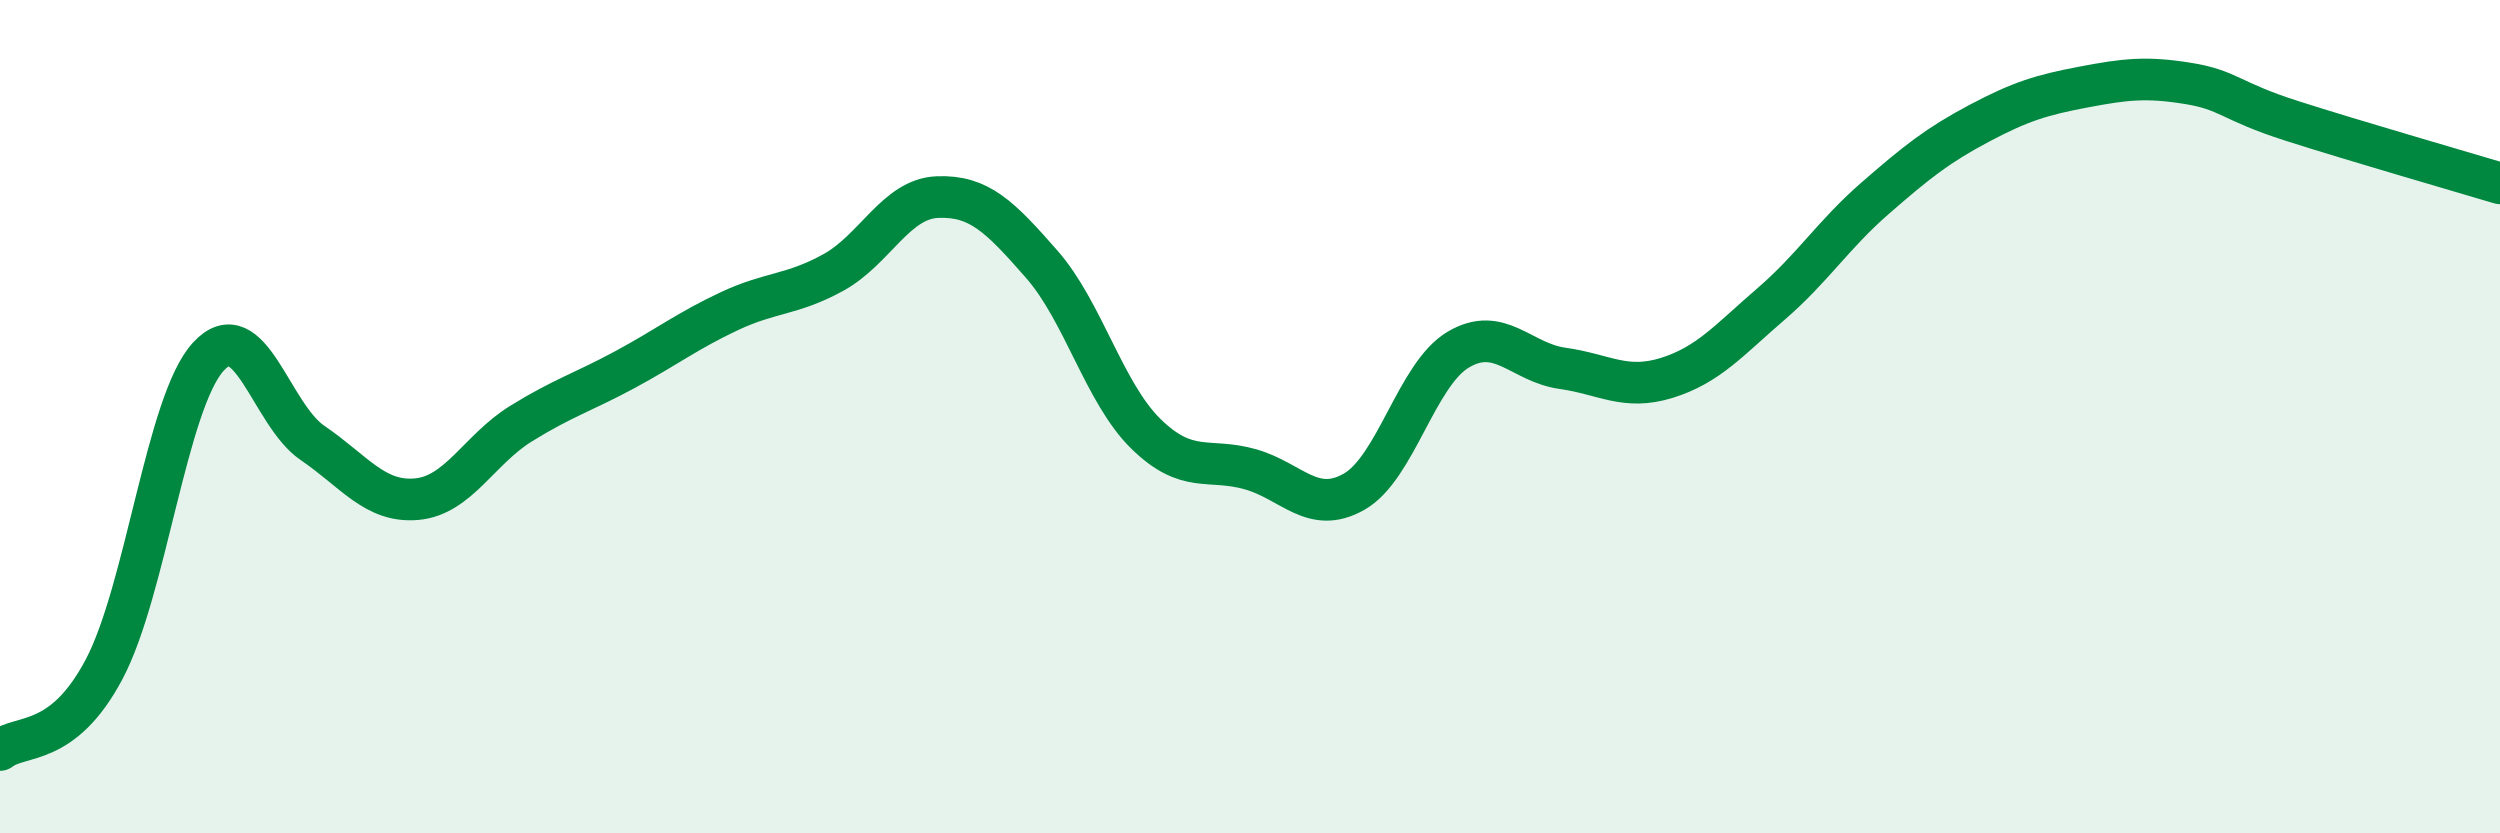 
    <svg width="60" height="20" viewBox="0 0 60 20" xmlns="http://www.w3.org/2000/svg">
      <path
        d="M 0,18 C 0.5,17.61 1.5,17.95 2.5,16.06 C 3.5,14.17 4,9.65 5,8.56 C 6,7.47 6.5,9.95 7.5,10.63 C 8.5,11.31 9,12.07 10,11.98 C 11,11.89 11.5,10.79 12.5,10.17 C 13.5,9.55 14,9.41 15,8.87 C 16,8.33 16.5,7.94 17.5,7.47 C 18.5,7 19,7.09 20,6.54 C 21,5.99 21.5,4.77 22.5,4.73 C 23.5,4.69 24,5.2 25,6.34 C 26,7.48 26.5,9.43 27.5,10.41 C 28.5,11.39 29,10.98 30,11.26 C 31,11.54 31.5,12.37 32.5,11.8 C 33.5,11.23 34,8.98 35,8.39 C 36,7.8 36.5,8.7 37.5,8.84 C 38.5,8.98 39,9.38 40,9.07 C 41,8.76 41.5,8.16 42.5,7.3 C 43.5,6.44 44,5.63 45,4.76 C 46,3.89 46.5,3.49 47.5,2.96 C 48.5,2.43 49,2.28 50,2.09 C 51,1.9 51.5,1.84 52.5,2 C 53.5,2.16 53.5,2.42 55,2.9 C 56.5,3.38 59,4.1 60,4.4L60 20L0 20Z"
        fill="#008740"
        opacity="0.1"
        stroke-linecap="round"
        stroke-linejoin="round"
      />
      <path
        d="M 0,18 C 0.5,17.61 1.5,17.95 2.5,16.06 C 3.5,14.17 4,9.65 5,8.56 C 6,7.47 6.5,9.95 7.5,10.63 C 8.5,11.31 9,12.07 10,11.98 C 11,11.89 11.5,10.79 12.5,10.17 C 13.5,9.55 14,9.41 15,8.87 C 16,8.33 16.5,7.94 17.5,7.47 C 18.5,7 19,7.09 20,6.54 C 21,5.99 21.5,4.77 22.5,4.73 C 23.5,4.69 24,5.2 25,6.34 C 26,7.48 26.5,9.43 27.5,10.41 C 28.5,11.39 29,10.98 30,11.26 C 31,11.54 31.5,12.37 32.5,11.8 C 33.5,11.23 34,8.98 35,8.39 C 36,7.8 36.5,8.7 37.5,8.84 C 38.5,8.98 39,9.38 40,9.07 C 41,8.76 41.5,8.16 42.5,7.3 C 43.5,6.44 44,5.63 45,4.76 C 46,3.89 46.5,3.49 47.5,2.96 C 48.5,2.43 49,2.28 50,2.09 C 51,1.9 51.5,1.84 52.5,2 C 53.5,2.16 53.5,2.42 55,2.9 C 56.5,3.38 59,4.1 60,4.4"
        stroke="#008740"
        stroke-width="1"
        fill="none"
        stroke-linecap="round"
        stroke-linejoin="round"
      />
    </svg>
  